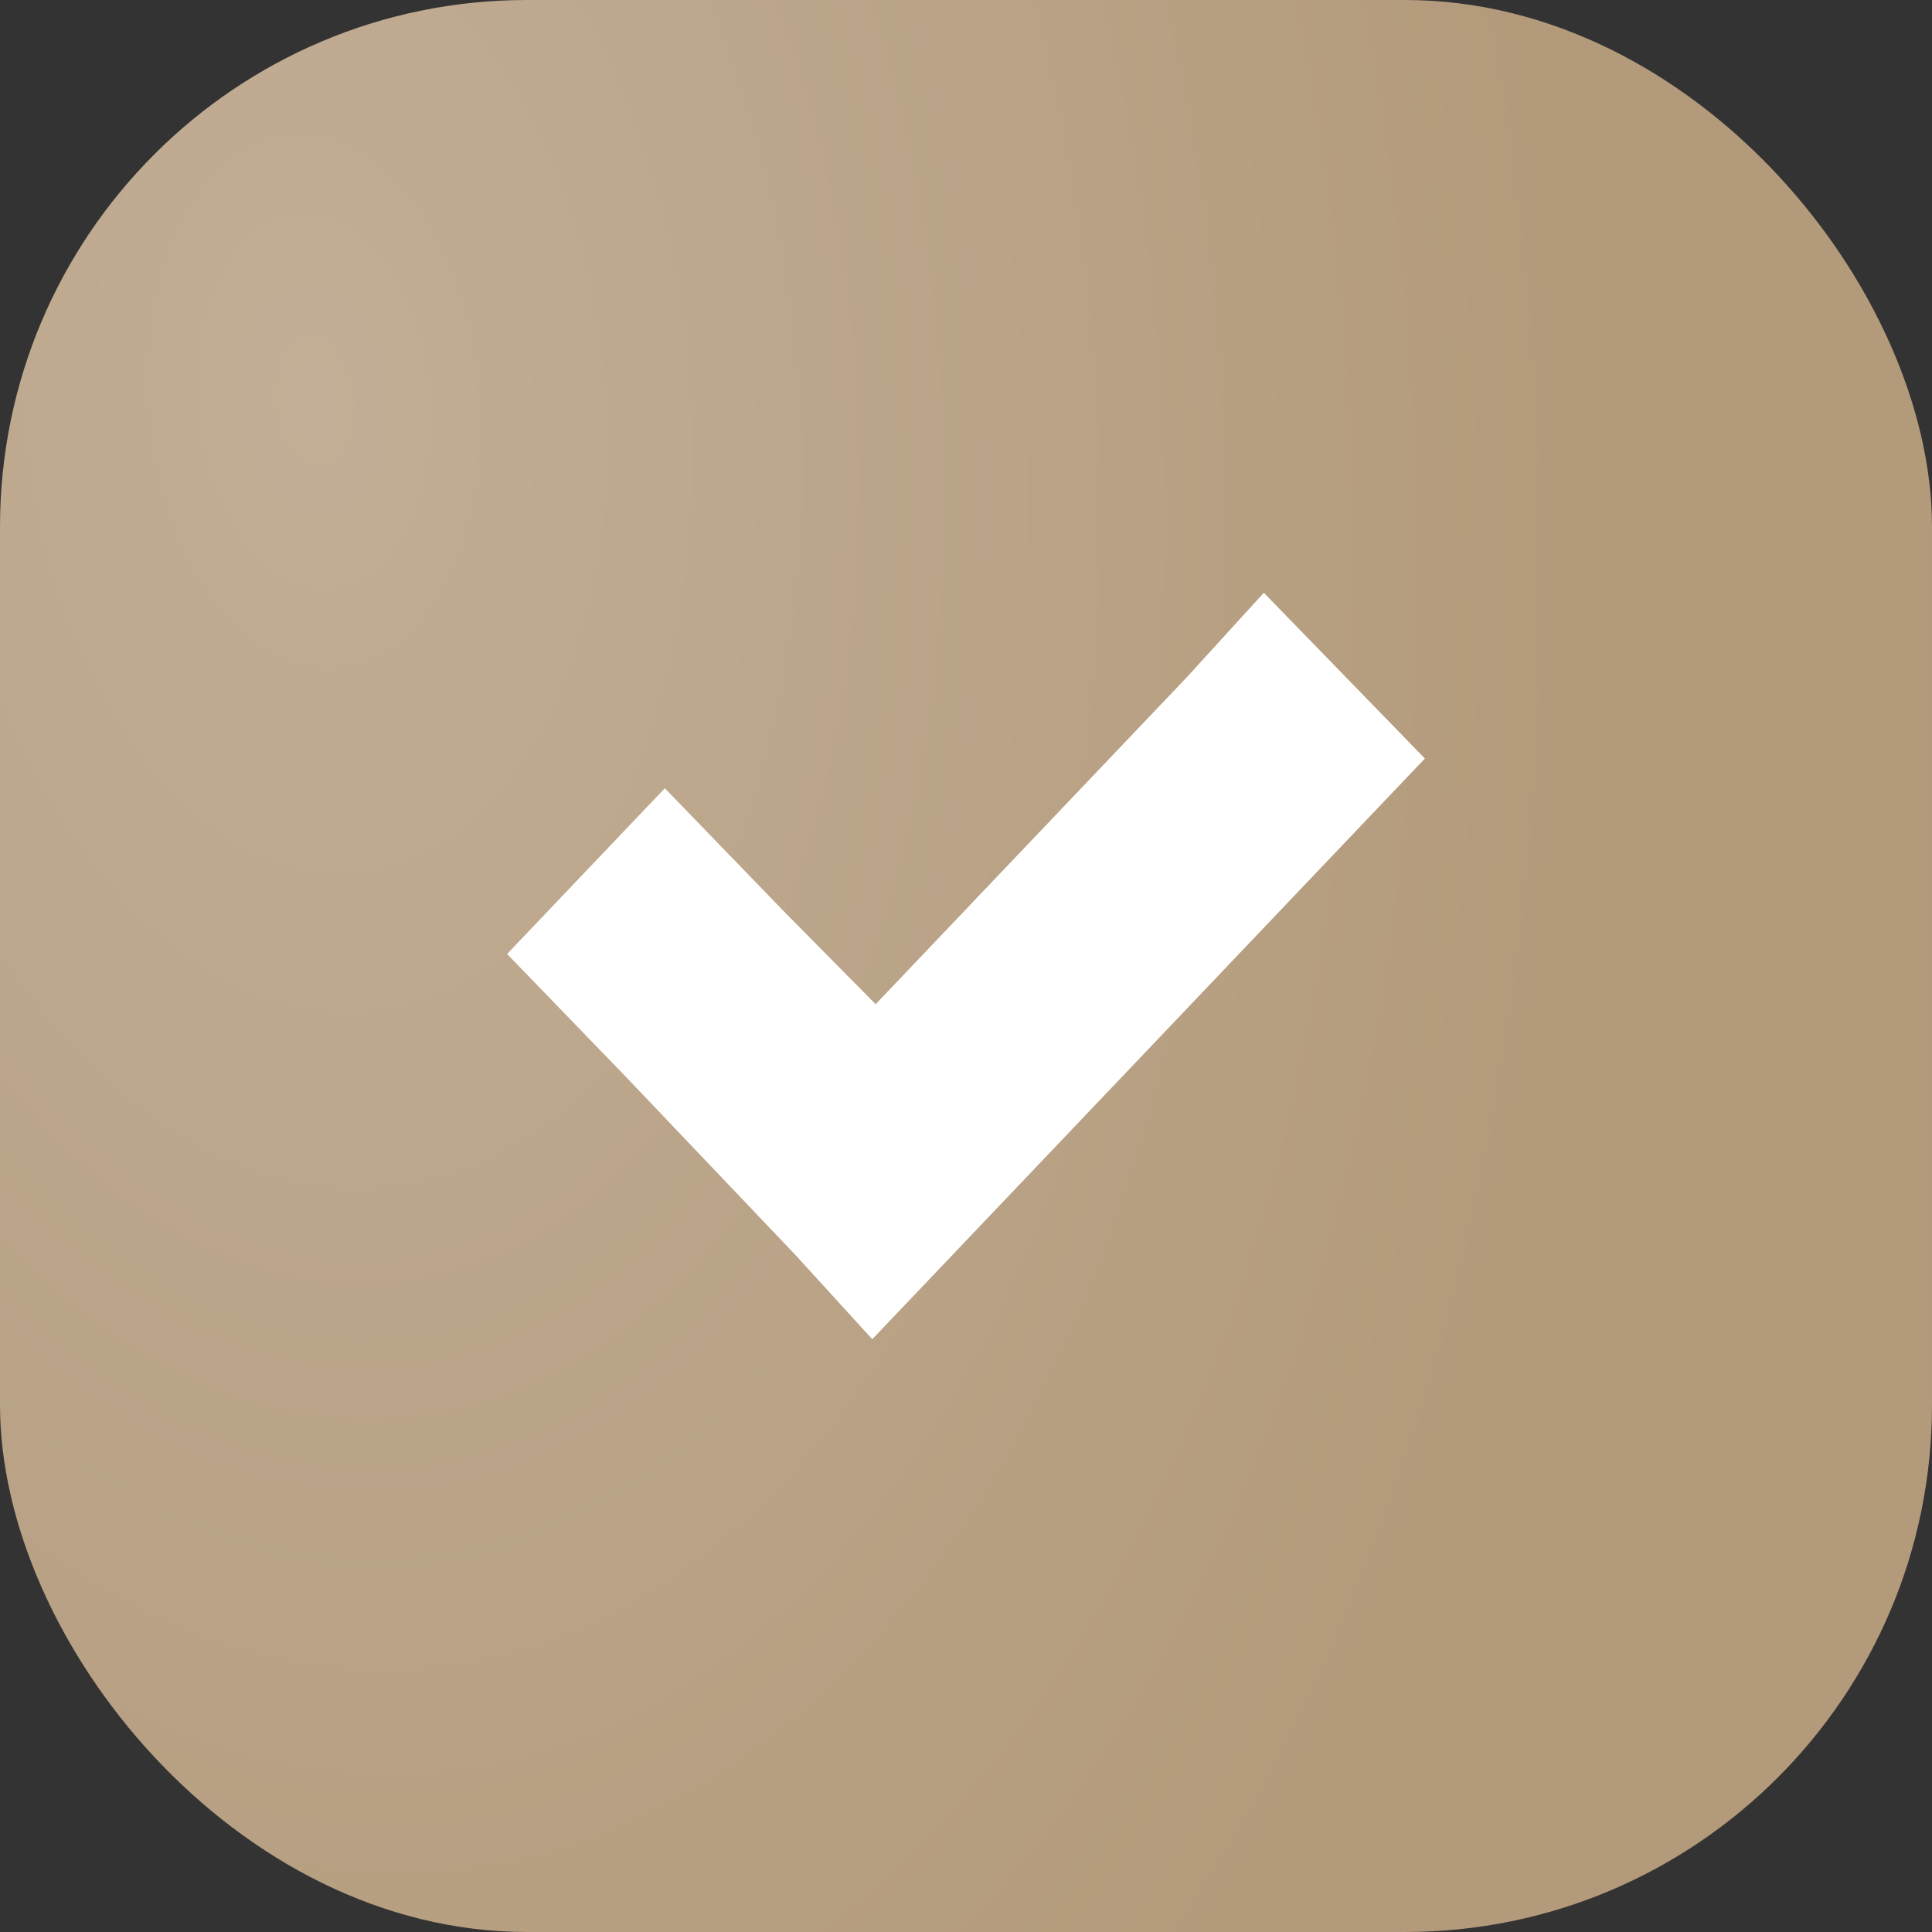 <?xml version="1.0" encoding="UTF-8"?> <svg xmlns="http://www.w3.org/2000/svg" width="44" height="44" viewBox="0 0 44 44" fill="none"><rect x="0" y="0" width="44" height="44" fill="#333333" stroke="none"/><rect width="44" height="44" rx="12" fill="url(#paint0_radial_88_832)"></rect><path d="M28.783 13.5L27.025 15.428L19.942 22.87L17.878 20.782L15.141 17.952L11.549 21.726L14.286 24.557L18.107 28.572L19.865 30.5L21.7 28.572L30.617 19.202L32.451 17.275L28.783 13.5Z" fill="white"></path><defs><radialGradient id="paint0_radial_88_832" cx="0" cy="0" r="1" gradientTransform="matrix(22.928 30.866 -17.352 33.498 7.15 9.088)" gradientUnits="userSpaceOnUse"><stop stop-color="#C2AE96"></stop><stop offset="1" stop-color="#B39A7B"></stop></radialGradient></defs></svg> 